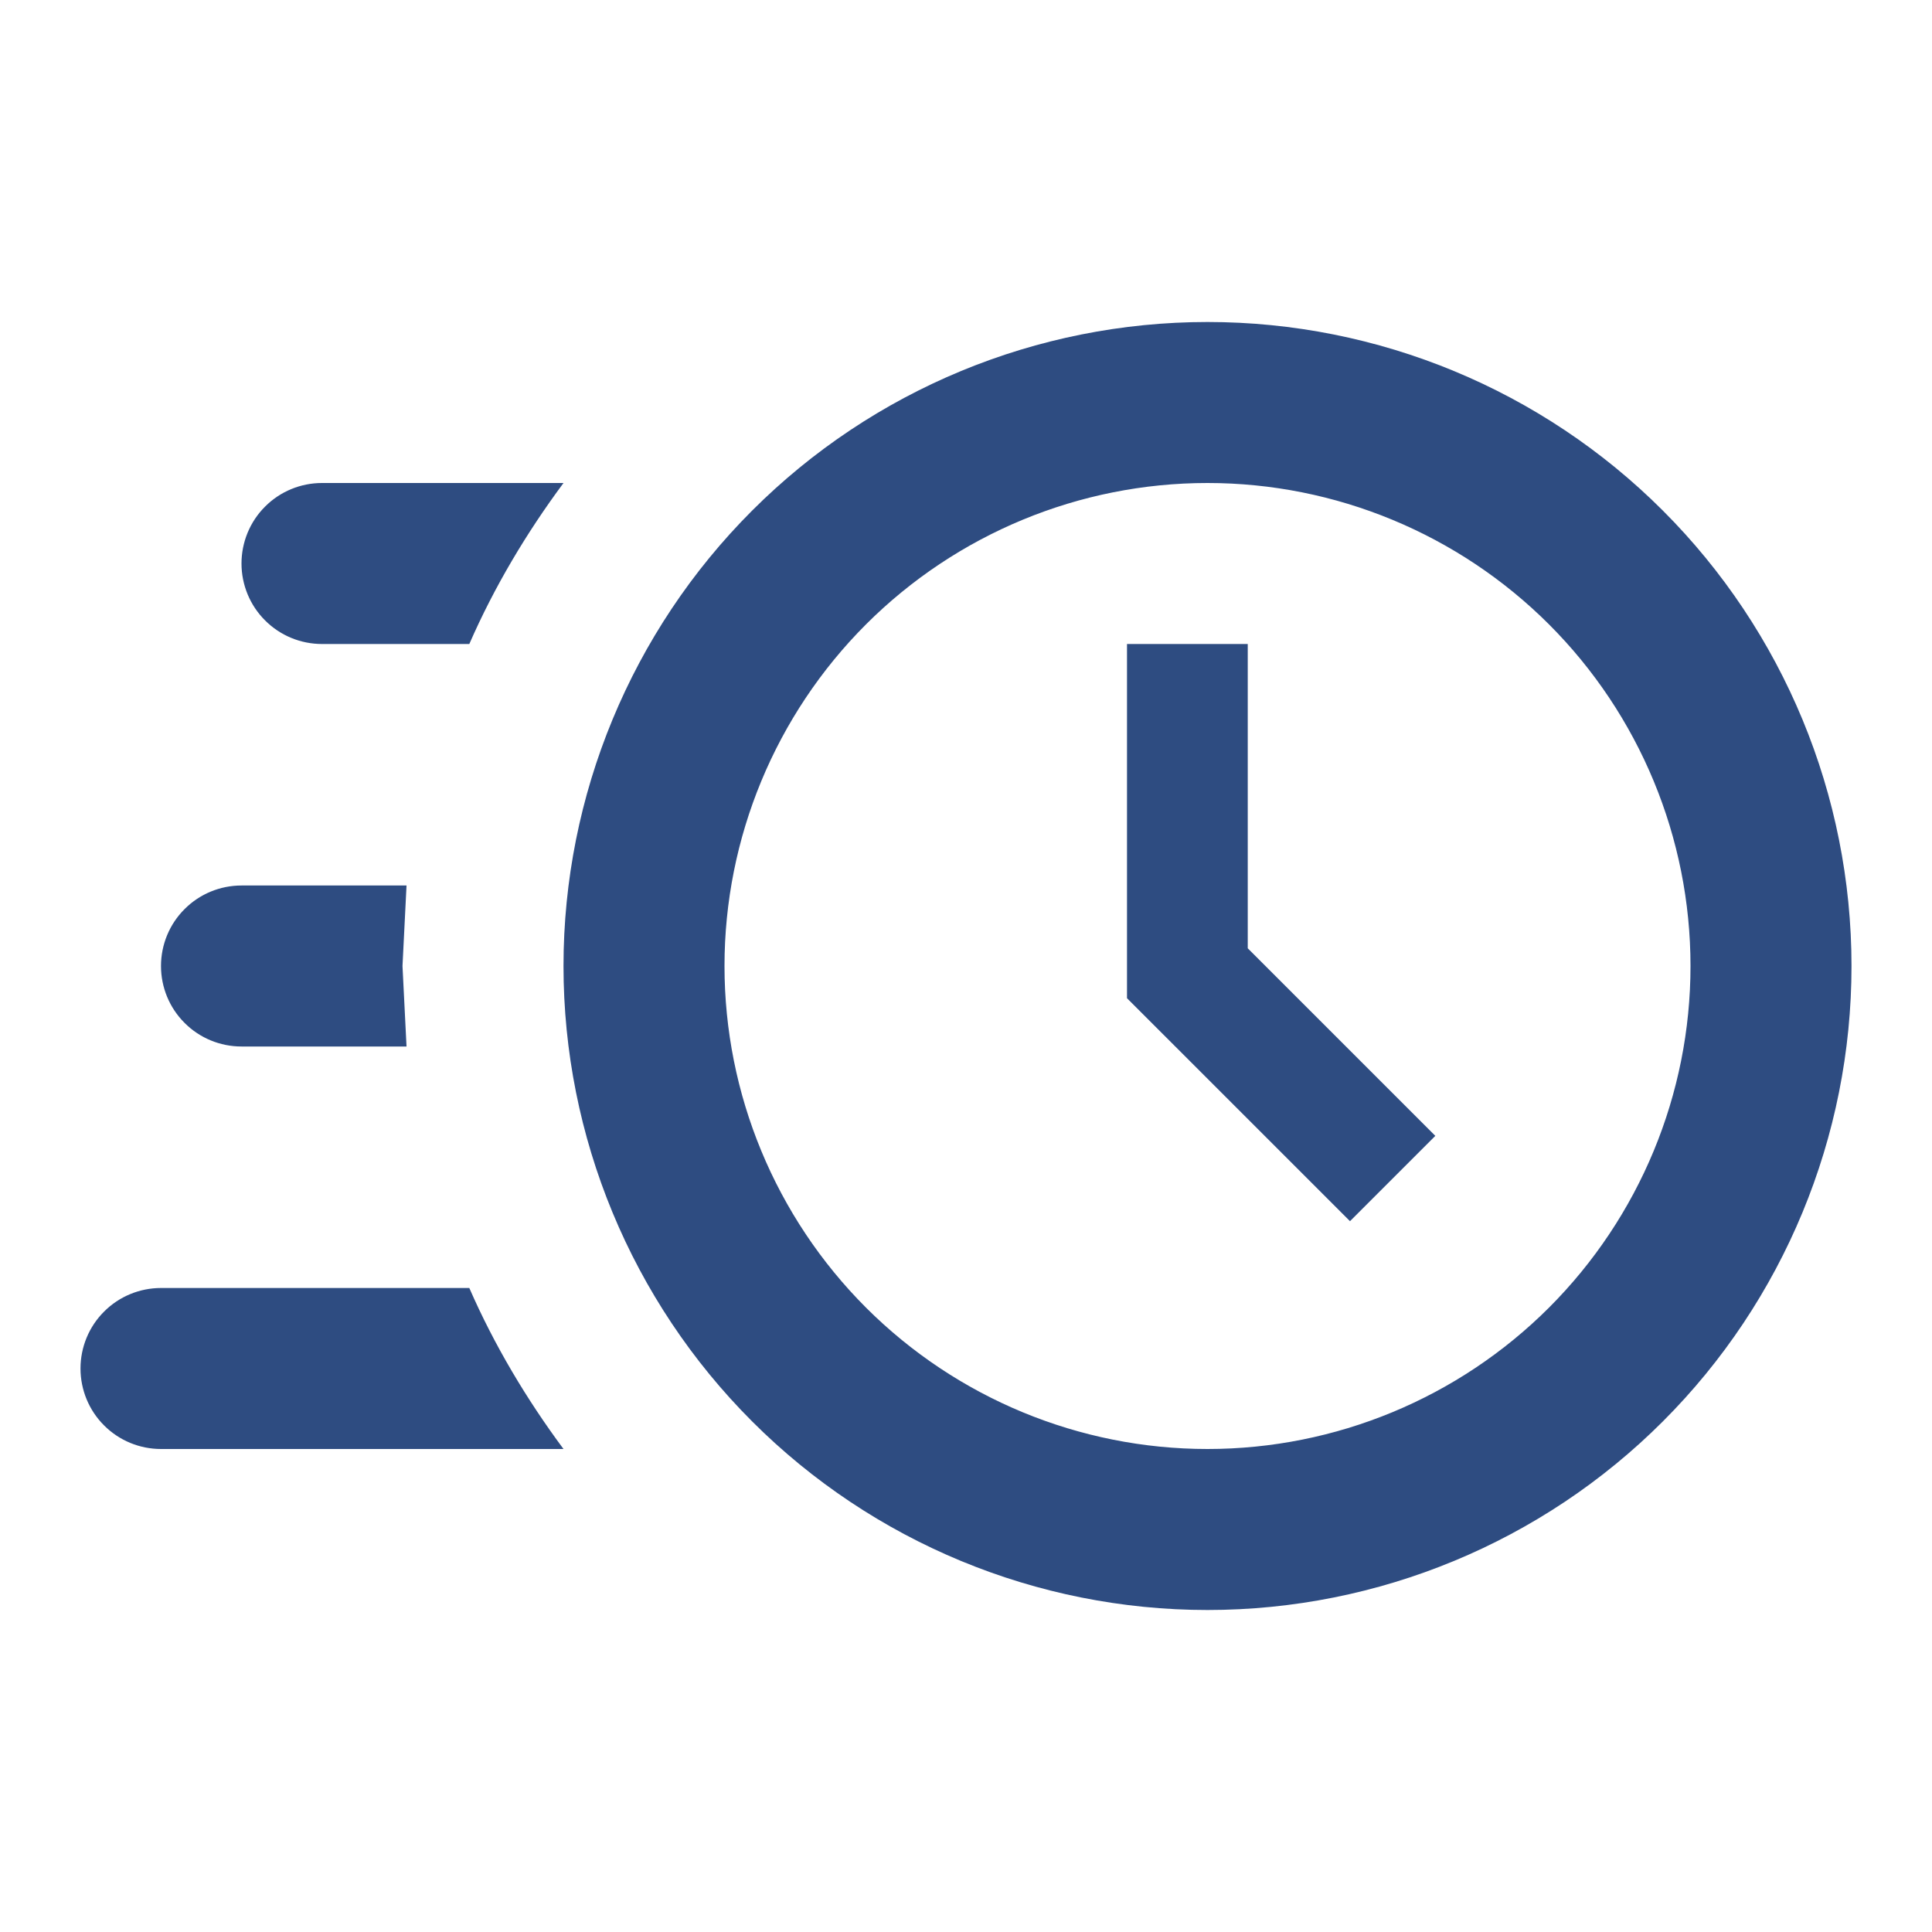 <svg width="24" height="24" viewBox="0 0 24 24" fill="none" xmlns="http://www.w3.org/2000/svg">
<g id="mdi:clock-fast">
<path id="Vector" d="M15 4C17.122 4 19.157 4.843 20.657 6.343C22.157 7.843 23 9.878 23 12C23 14.122 22.157 16.157 20.657 17.657C19.157 19.157 17.122 20 15 20C12.878 20 10.843 19.157 9.343 17.657C7.843 16.157 7 14.122 7 12C7 9.878 7.843 7.843 9.343 6.343C10.843 4.843 12.878 4 15 4ZM15 6C13.409 6 11.883 6.632 10.757 7.757C9.632 8.883 9 10.409 9 12C9 13.591 9.632 15.117 10.757 16.243C11.883 17.368 13.409 18 15 18C16.591 18 18.117 17.368 19.243 16.243C20.368 15.117 21 13.591 21 12C21 10.409 20.368 8.883 19.243 7.757C18.117 6.632 16.591 6 15 6ZM14 8H15.5V11.78L17.83 14.11L16.77 15.17L14 12.4V8ZM2 18C1.735 18 1.48 17.895 1.293 17.707C1.105 17.52 1 17.265 1 17C1 16.735 1.105 16.48 1.293 16.293C1.48 16.105 1.735 16 2 16H5.83C6.14 16.71 6.54 17.38 7 18H2ZM3 13C2.735 13 2.48 12.895 2.293 12.707C2.105 12.52 2 12.265 2 12C2 11.735 2.105 11.48 2.293 11.293C2.48 11.105 2.735 11 3 11H5.05L5 12L5.05 13H3ZM4 8C3.735 8 3.48 7.895 3.293 7.707C3.105 7.52 3 7.265 3 7C3 6.735 3.105 6.48 3.293 6.293C3.48 6.105 3.735 6 4 6H7C6.54 6.62 6.14 7.29 5.83 8H4Z" fill="#2E4C81"/>
</g>
</svg>
